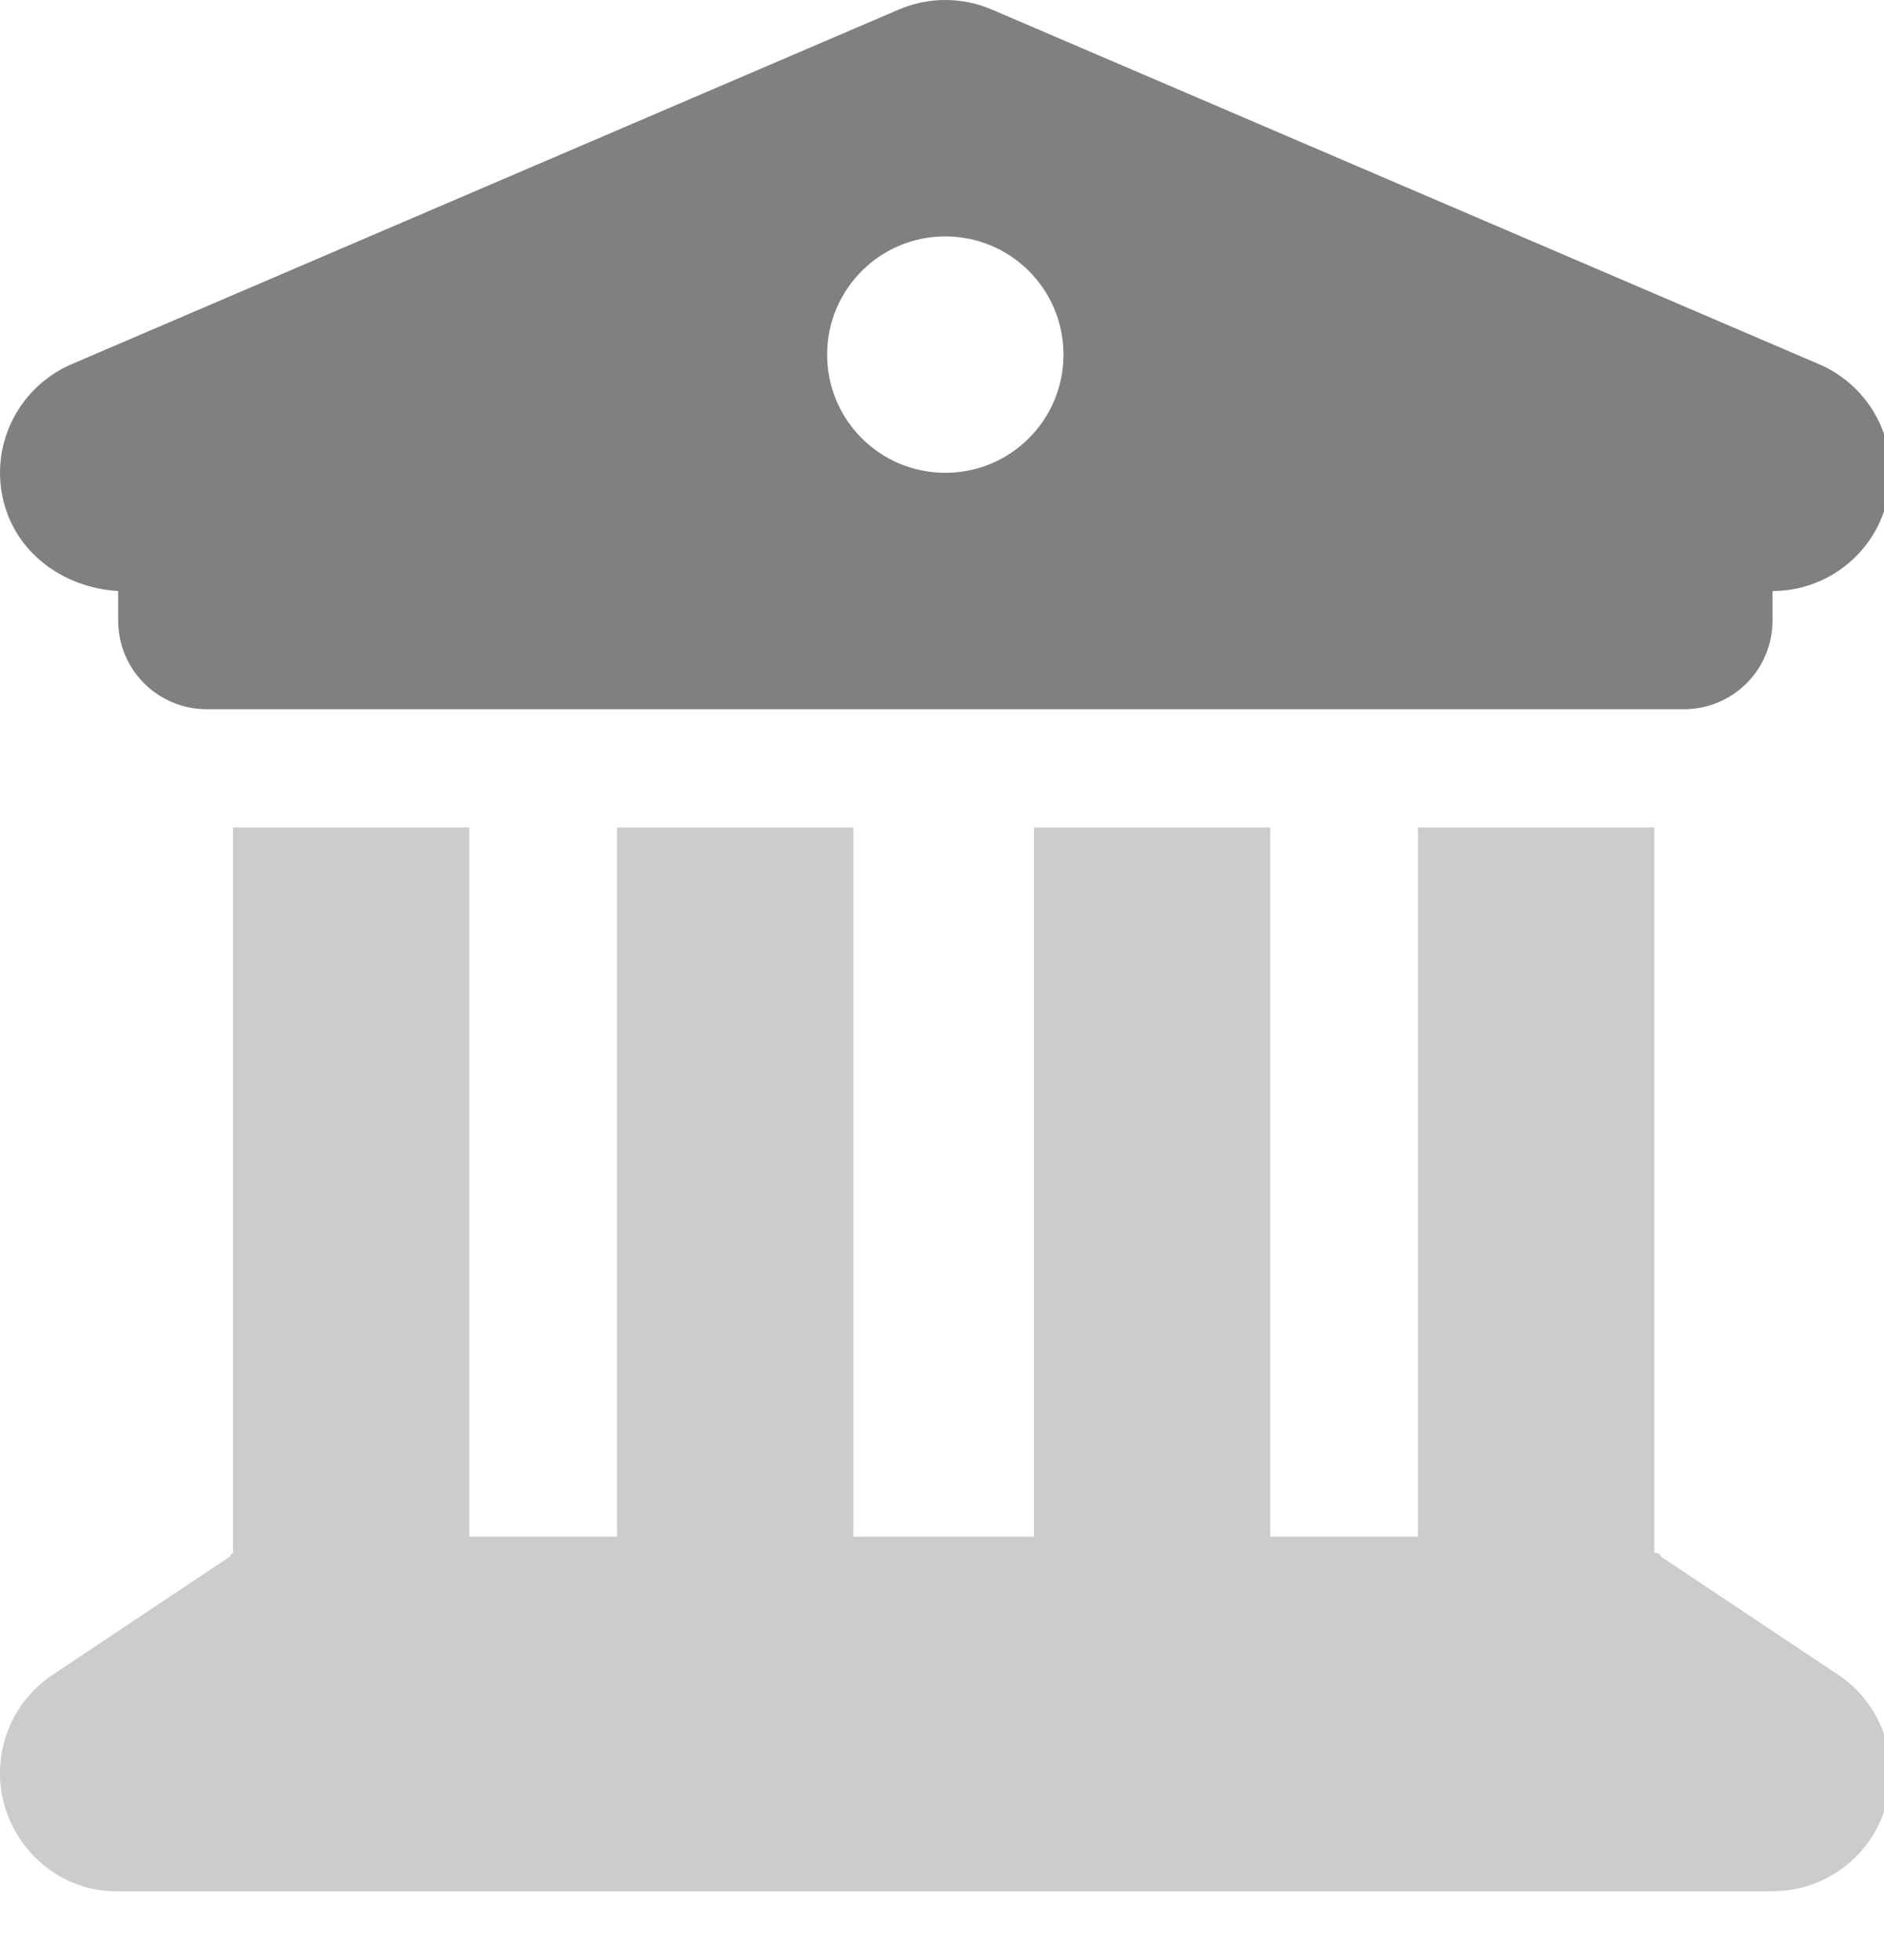 <?xml version="1.0" encoding="UTF-8" standalone="no"?>
<!DOCTYPE svg PUBLIC "-//W3C//DTD SVG 1.1//EN" "http://www.w3.org/Graphics/SVG/1.1/DTD/svg11.dtd">
<svg width="100%" height="100%" viewBox="0 0 25 26" version="1.1" xmlns="http://www.w3.org/2000/svg" xmlns:xlink="http://www.w3.org/1999/xlink" xml:space="preserve" xmlns:serif="http://www.serif.com/" style="fill-rule:evenodd;clip-rule:evenodd;stroke-linejoin:round;stroke-miterlimit:2;">
    <g transform="matrix(1,0,0,1,-28.916,-297.272)">
        <g transform="matrix(0.049,0,0,0.049,28.916,297.272)">
            <path d="M492.6,98.59C506.6,104.6 514.4,119.6 511.3,134.4C508.3,149.3 495.2,160 480,160L480,168C480,181.3 469.3,192 456,192L56,192C42.75,192 32,181.3 32,168L32,160C16.81,159.1 3.711,149.3 0.657,134.4C-2.398,119.6 5.433,104.6 19.4,98.59L243.4,2.587C251.4,-0.863 260.6,-0.863 268.6,2.587L492.6,98.59ZM256,128C273.7,128 288,113.7 288,96C288,78.33 273.7,64 256,64C238.3,64 224,78.33 224,96C224,113.7 238.3,128 256,128Z" style="fill:rgb(128,128,128);fill-rule:nonzero;"/>
        </g>
        <g transform="matrix(0.049,0,0,0.049,28.916,297.272)">
            <path d="M127.1,416L167.1,416L167.1,224L231.1,224L231.1,416L280,416L280,224L344,224L344,416L384,416L384,224L448,224L448,420.3C448.6,420.6 449.2,420.1 449.8,421.4L497.8,453.4C509.5,461.2 514.7,475.8 510.6,489.3C506.5,502.8 494.1,512 480,512L31.1,512C17.9,512 5.458,502.8 1.372,489.3C-2.715,475.8 2.515,461.2 14.25,453.4L62.25,421.4C62.82,420.1 63.4,420.6 63.1,420.3L63.1,224L127.1,224L127.1,416Z" style="fill:rgb(128,128,128);fill-opacity:0.4;fill-rule:nonzero;"/>
        </g>
    </g>
</svg>
